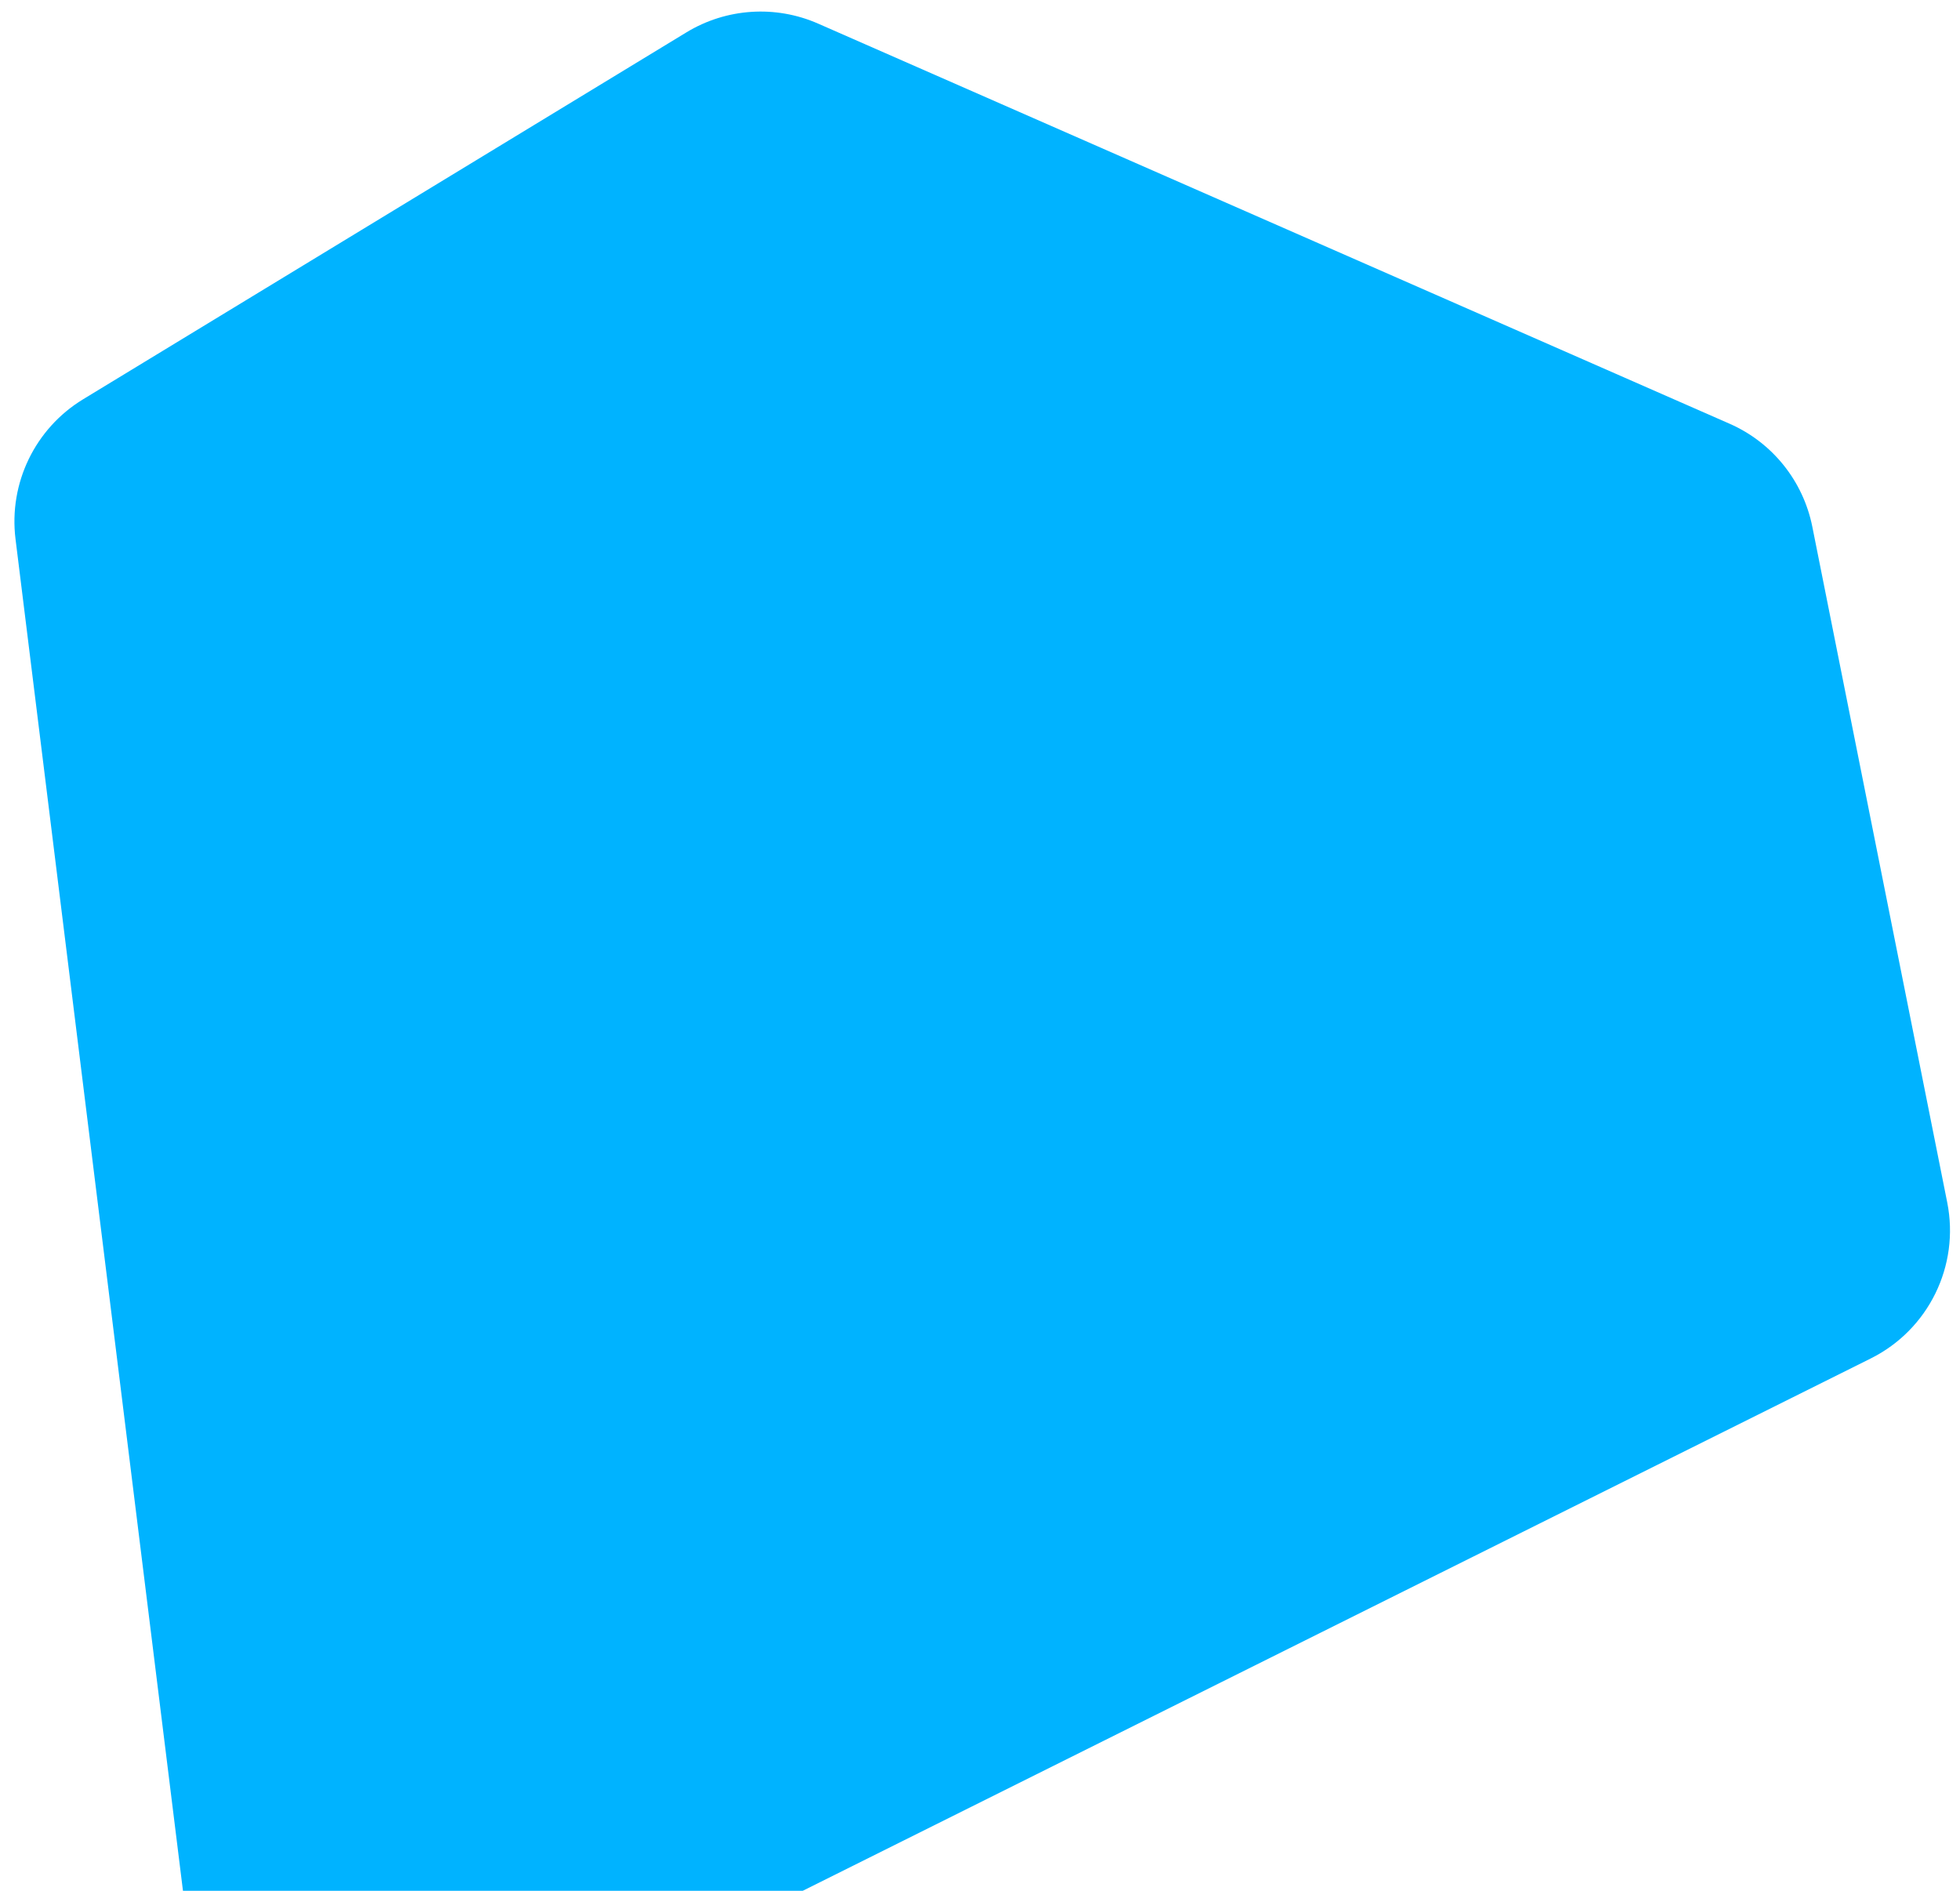 <svg width="85" height="82" viewBox="0 0 85 82" fill="none" xmlns="http://www.w3.org/2000/svg">
<path d="M78.595 22.84L84.446 52.147C84.994 54.892 83.636 57.664 81.13 58.913L17.343 90.707C13.513 92.616 8.946 90.165 8.42 85.918L0.673 23.377C0.373 20.955 1.52 18.583 3.605 17.315L29.766 1.405C31.495 0.353 33.629 0.211 35.482 1.025L75.005 18.375C76.859 19.188 78.198 20.855 78.595 22.84Z" fill="#00B3FF"/>
</svg>
